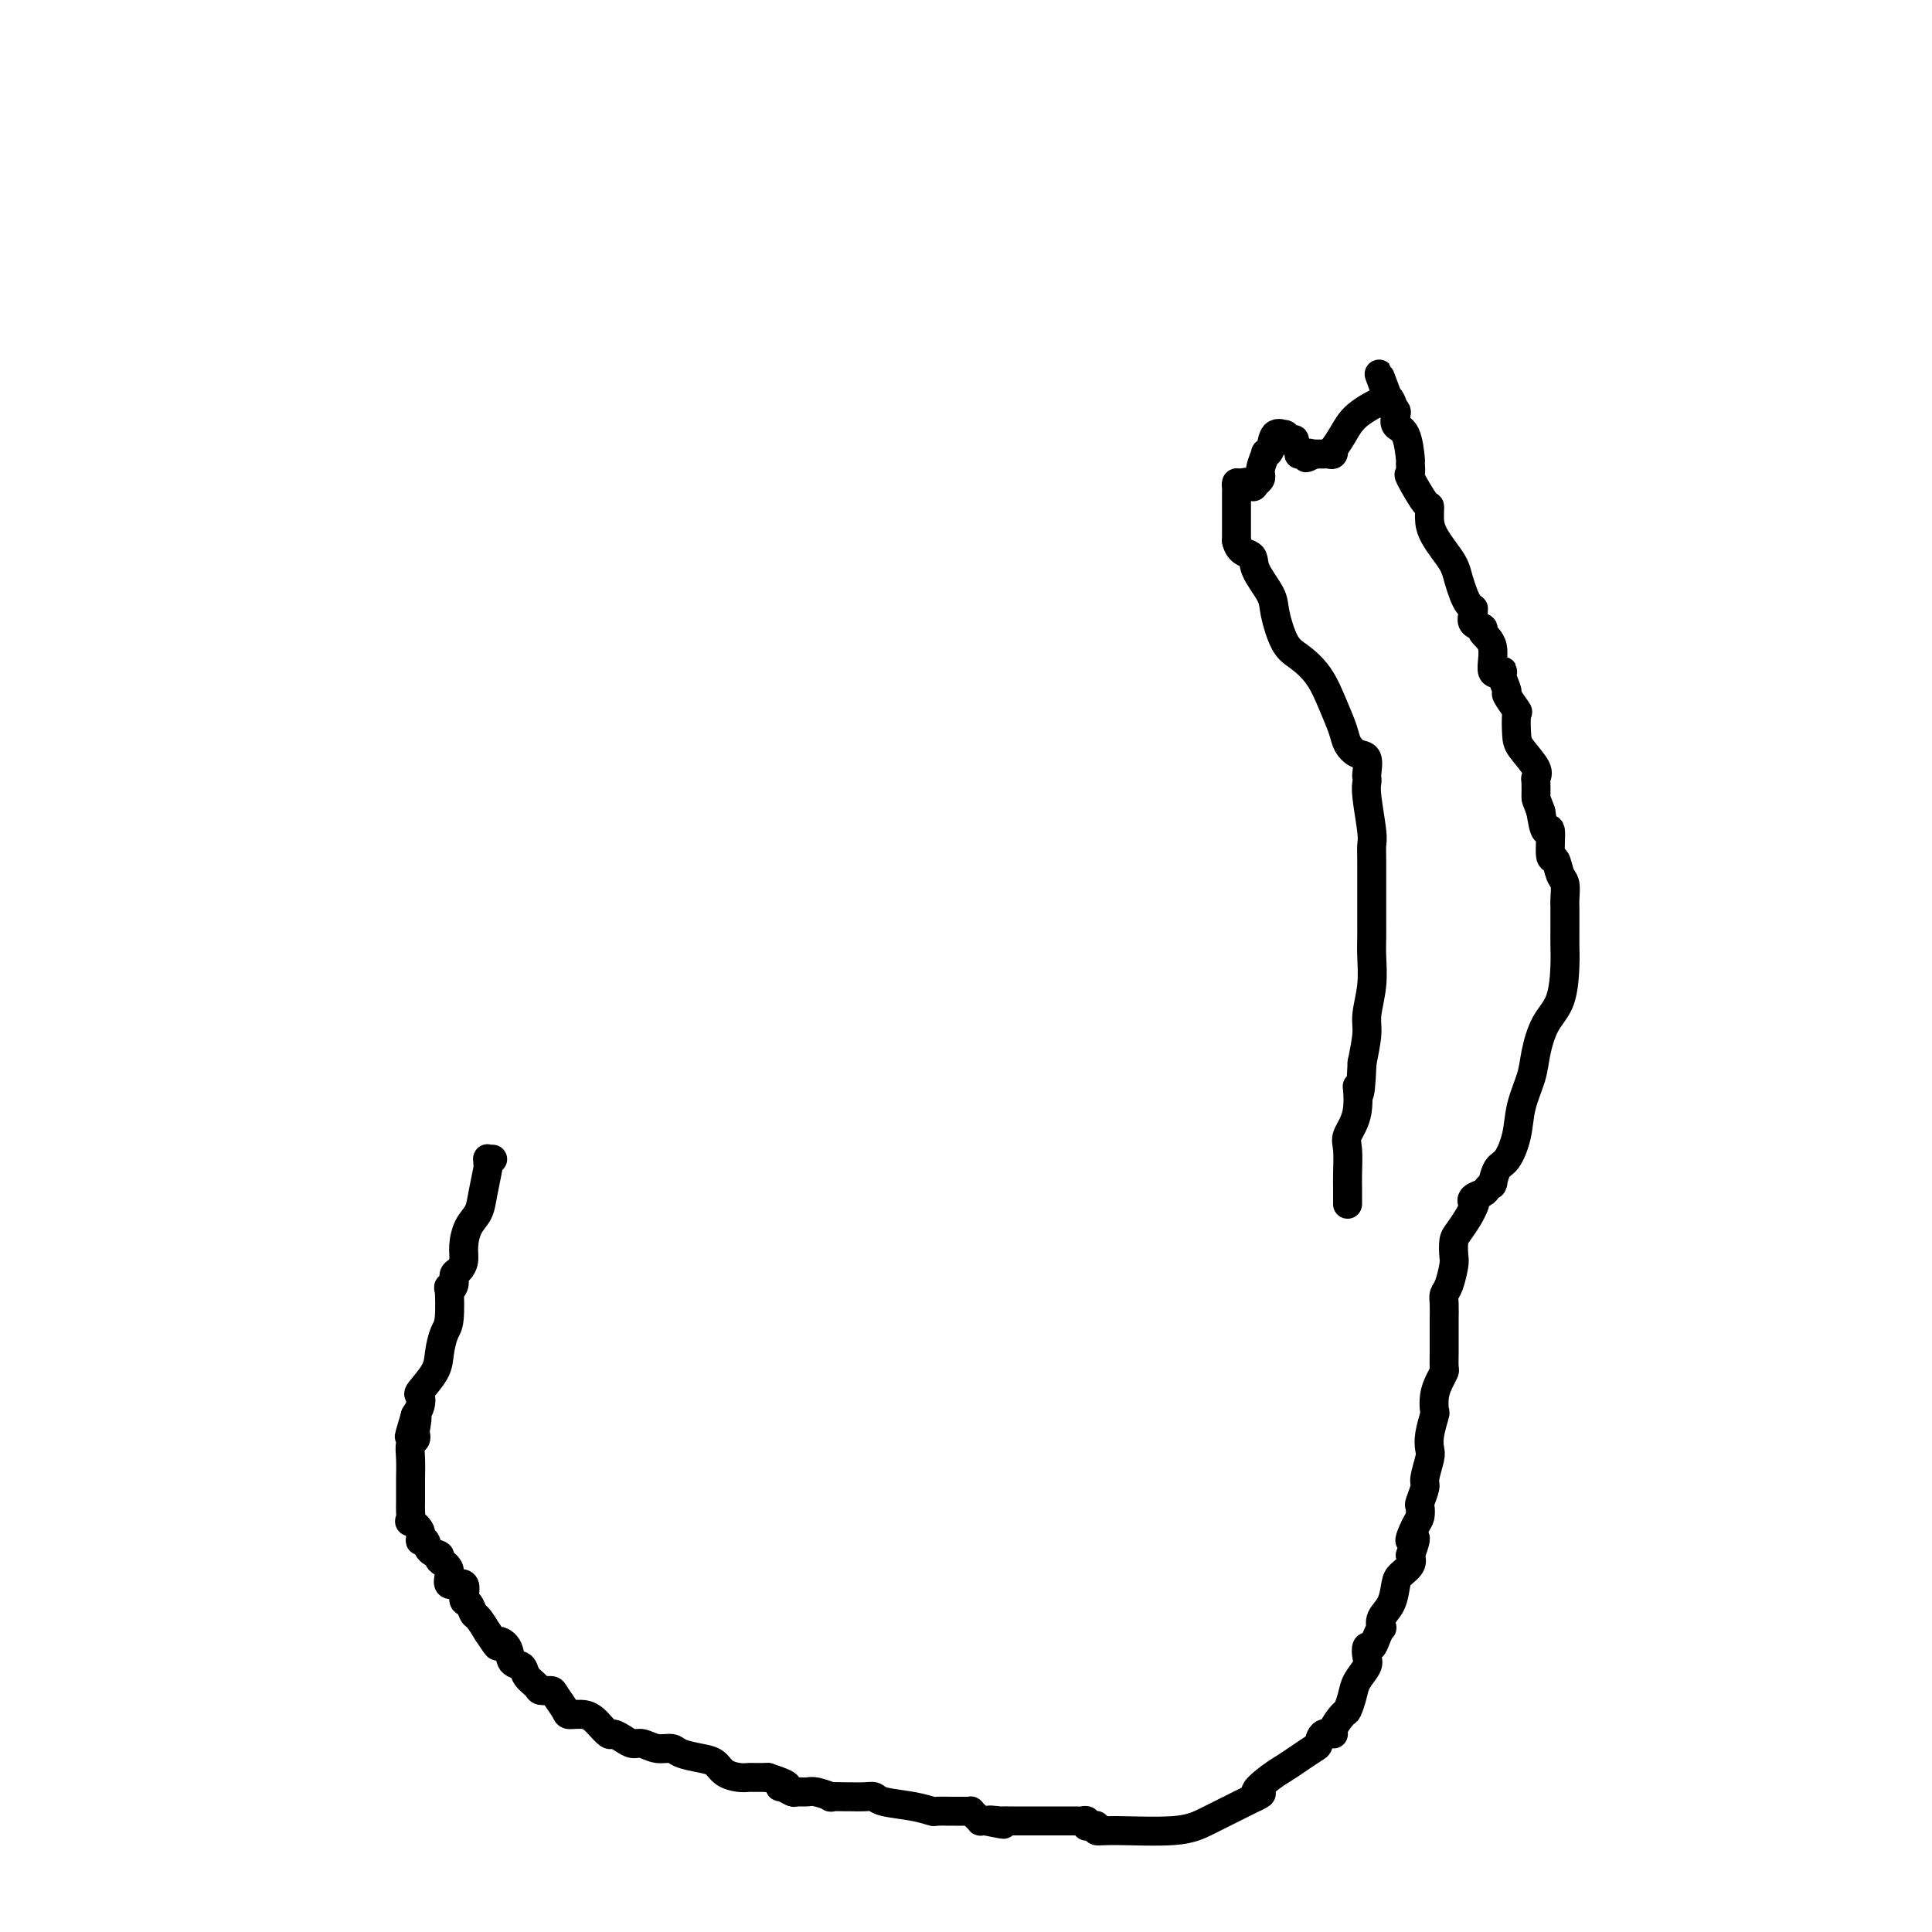 <svg viewBox='0 0 400 400' version='1.1' xmlns='http://www.w3.org/2000/svg' xmlns:xlink='http://www.w3.org/1999/xlink'><g fill='none' stroke='#000000' stroke-width='6' stroke-linecap='round' stroke-linejoin='round'><path d='M102,240c-0.425,0.031 -0.849,0.062 -1,0c-0.151,-0.062 -0.028,-0.218 0,0c0.028,0.218 -0.037,0.809 0,1c0.037,0.191 0.178,-0.017 0,1c-0.178,1.017 -0.674,3.259 -1,5c-0.326,1.741 -0.482,2.981 -1,4c-0.518,1.019 -1.397,1.816 -2,3c-0.603,1.184 -0.931,2.754 -1,4c-0.069,1.246 0.121,2.167 0,3c-0.121,0.833 -0.555,1.577 -1,2c-0.445,0.423 -0.903,0.526 -1,1c-0.097,0.474 0.167,1.318 0,2c-0.167,0.682 -0.766,1.200 -1,1c-0.234,-0.200 -0.102,-1.118 0,0c0.102,1.118 0.174,4.272 0,6c-0.174,1.728 -0.593,2.031 -1,3c-0.407,0.969 -0.802,2.605 -1,4c-0.198,1.395 -0.199,2.548 -1,4c-0.801,1.452 -2.400,3.204 -3,4c-0.600,0.796 -0.200,0.637 0,1c0.200,0.363 0.200,1.246 0,2c-0.200,0.754 -0.600,1.377 -1,2'/><path d='M86,293c-2.476,8.317 -0.667,2.608 0,1c0.667,-1.608 0.193,0.883 0,2c-0.193,1.117 -0.104,0.860 0,1c0.104,0.140 0.224,0.677 0,1c-0.224,0.323 -0.792,0.432 -1,1c-0.208,0.568 -0.056,1.594 0,3c0.056,1.406 0.015,3.191 0,4c-0.015,0.809 -0.003,0.641 0,1c0.003,0.359 -0.001,1.243 0,2c0.001,0.757 0.008,1.385 0,2c-0.008,0.615 -0.031,1.216 0,2c0.031,0.784 0.117,1.749 0,2c-0.117,0.251 -0.436,-0.213 0,0c0.436,0.213 1.628,1.104 2,2c0.372,0.896 -0.074,1.798 0,2c0.074,0.202 0.669,-0.295 1,0c0.331,0.295 0.397,1.384 1,2c0.603,0.616 1.742,0.761 2,1c0.258,0.239 -0.366,0.572 0,1c0.366,0.428 1.723,0.950 2,2c0.277,1.050 -0.525,2.628 0,3c0.525,0.372 2.378,-0.463 3,0c0.622,0.463 0.015,2.223 0,3c-0.015,0.777 0.563,0.569 1,1c0.437,0.431 0.733,1.501 1,2c0.267,0.499 0.505,0.428 1,1c0.495,0.572 1.248,1.786 2,3'/><path d='M101,338c2.815,4.306 1.852,2.571 2,2c0.148,-0.571 1.406,0.021 2,1c0.594,0.979 0.525,2.343 1,3c0.475,0.657 1.493,0.607 2,1c0.507,0.393 0.502,1.231 1,2c0.498,0.769 1.500,1.470 2,2c0.500,0.530 0.499,0.888 1,1c0.501,0.112 1.503,-0.024 2,0c0.497,0.024 0.490,0.206 1,1c0.510,0.794 1.536,2.200 2,3c0.464,0.800 0.366,0.993 1,1c0.634,0.007 2.000,-0.170 3,0c1.000,0.170 1.633,0.689 2,1c0.367,0.311 0.469,0.413 1,1c0.531,0.587 1.493,1.659 2,2c0.507,0.341 0.561,-0.048 1,0c0.439,0.048 1.262,0.534 2,1c0.738,0.466 1.389,0.912 2,1c0.611,0.088 1.181,-0.184 2,0c0.819,0.184 1.886,0.822 3,1c1.114,0.178 2.275,-0.103 3,0c0.725,0.103 1.013,0.592 2,1c0.987,0.408 2.674,0.736 4,1c1.326,0.264 2.290,0.463 3,1c0.710,0.537 1.165,1.412 2,2c0.835,0.588 2.051,0.890 3,1c0.949,0.110 1.630,0.030 2,0c0.370,-0.030 0.429,-0.008 1,0c0.571,0.008 1.654,0.002 2,0c0.346,-0.002 -0.044,-0.001 0,0c0.044,0.001 0.522,0.000 1,0'/><path d='M159,368c5.815,1.862 3.852,2.016 3,2c-0.852,-0.016 -0.592,-0.201 0,0c0.592,0.201 1.516,0.790 2,1c0.484,0.210 0.529,0.042 1,0c0.471,-0.042 1.367,0.041 2,0c0.633,-0.041 1.004,-0.207 2,0c0.996,0.207 2.616,0.788 3,1c0.384,0.212 -0.468,0.056 0,0c0.468,-0.056 2.258,-0.012 3,0c0.742,0.012 0.438,-0.008 1,0c0.562,0.008 1.990,0.044 3,0c1.010,-0.044 1.602,-0.170 2,0c0.398,0.170 0.600,0.634 2,1c1.400,0.366 3.996,0.634 6,1c2.004,0.366 3.416,0.830 4,1c0.584,0.170 0.341,0.045 1,0c0.659,-0.045 2.219,-0.012 3,0c0.781,0.012 0.783,0.002 1,0c0.217,-0.002 0.649,0.002 1,0c0.351,-0.002 0.620,-0.011 1,0c0.380,0.011 0.872,0.041 1,0c0.128,-0.041 -0.107,-0.155 0,0c0.107,0.155 0.554,0.578 1,1c0.446,0.422 0.889,0.845 1,1c0.111,0.155 -0.111,0.044 0,0c0.111,-0.044 0.556,-0.022 1,0'/><path d='M204,377c7.056,1.392 2.194,0.373 1,0c-1.194,-0.373 1.278,-0.100 2,0c0.722,0.100 -0.305,0.027 0,0c0.305,-0.027 1.944,-0.007 3,0c1.056,0.007 1.530,0.002 2,0c0.470,-0.002 0.938,-0.000 2,0c1.062,0.000 2.719,-0.001 4,0c1.281,0.001 2.186,0.004 3,0c0.814,-0.004 1.538,-0.015 2,0c0.462,0.015 0.662,0.057 1,0c0.338,-0.057 0.813,-0.212 1,0c0.187,0.212 0.088,0.793 0,1c-0.088,0.207 -0.163,0.041 0,0c0.163,-0.041 0.563,0.043 1,0c0.437,-0.043 0.912,-0.213 1,0c0.088,0.213 -0.210,0.808 0,1c0.210,0.192 0.929,-0.019 4,0c3.071,0.019 8.494,0.267 12,0c3.506,-0.267 5.094,-1.051 7,-2c1.906,-0.949 4.128,-2.063 6,-3c1.872,-0.937 3.392,-1.696 4,-2c0.608,-0.304 0.304,-0.152 0,0'/><path d='M260,372c2.487,-1.153 0.204,-0.537 0,-1c-0.204,-0.463 1.672,-2.007 3,-3c1.328,-0.993 2.109,-1.437 3,-2c0.891,-0.563 1.893,-1.247 3,-2c1.107,-0.753 2.319,-1.576 3,-2c0.681,-0.424 0.830,-0.450 1,-1c0.170,-0.550 0.360,-1.623 1,-2c0.640,-0.377 1.730,-0.057 2,0c0.270,0.057 -0.280,-0.147 0,-1c0.280,-0.853 1.389,-2.354 2,-3c0.611,-0.646 0.724,-0.438 1,-1c0.276,-0.562 0.714,-1.896 1,-3c0.286,-1.104 0.419,-1.979 1,-3c0.581,-1.021 1.608,-2.188 2,-3c0.392,-0.812 0.147,-1.269 0,-2c-0.147,-0.731 -0.197,-1.735 0,-2c0.197,-0.265 0.639,0.211 1,0c0.361,-0.211 0.639,-1.108 1,-2c0.361,-0.892 0.804,-1.780 1,-2c0.196,-0.220 0.145,0.226 0,0c-0.145,-0.226 -0.385,-1.124 0,-2c0.385,-0.876 1.396,-1.729 2,-3c0.604,-1.271 0.801,-2.959 1,-4c0.199,-1.041 0.400,-1.434 1,-2c0.600,-0.566 1.600,-1.305 2,-2c0.400,-0.695 0.200,-1.348 0,-2'/><path d='M292,322c2.121,-5.627 0.424,-3.193 0,-3c-0.424,0.193 0.426,-1.853 1,-3c0.574,-1.147 0.871,-1.393 1,-2c0.129,-0.607 0.091,-1.574 0,-2c-0.091,-0.426 -0.234,-0.312 0,-1c0.234,-0.688 0.846,-2.178 1,-3c0.154,-0.822 -0.151,-0.977 0,-2c0.151,-1.023 0.759,-2.913 1,-4c0.241,-1.087 0.116,-1.372 0,-2c-0.116,-0.628 -0.225,-1.600 0,-3c0.225,-1.400 0.782,-3.230 1,-4c0.218,-0.770 0.097,-0.481 0,-1c-0.097,-0.519 -0.170,-1.847 0,-3c0.170,-1.153 0.581,-2.130 1,-3c0.419,-0.870 0.844,-1.634 1,-2c0.156,-0.366 0.042,-0.335 0,-1c-0.042,-0.665 -0.011,-2.028 0,-3c0.011,-0.972 0.003,-1.554 0,-2c-0.003,-0.446 -0.001,-0.756 0,-1c0.001,-0.244 -0.001,-0.422 0,-1c0.001,-0.578 0.003,-1.556 0,-2c-0.003,-0.444 -0.011,-0.353 0,-1c0.011,-0.647 0.042,-2.031 0,-3c-0.042,-0.969 -0.155,-1.524 0,-2c0.155,-0.476 0.579,-0.875 1,-2c0.421,-1.125 0.837,-2.977 1,-4c0.163,-1.023 0.071,-1.219 0,-2c-0.071,-0.781 -0.122,-2.147 0,-3c0.122,-0.853 0.418,-1.191 1,-2c0.582,-0.809 1.452,-2.088 2,-3c0.548,-0.912 0.774,-1.456 1,-2'/><path d='M305,250c0.648,-1.262 0.268,-0.916 0,-1c-0.268,-0.084 -0.426,-0.598 0,-1c0.426,-0.402 1.434,-0.694 2,-1c0.566,-0.306 0.690,-0.628 1,-1c0.310,-0.372 0.807,-0.793 1,-1c0.193,-0.207 0.083,-0.199 0,0c-0.083,0.199 -0.140,0.590 0,0c0.140,-0.590 0.475,-2.159 1,-3c0.525,-0.841 1.239,-0.953 2,-2c0.761,-1.047 1.568,-3.028 2,-5c0.432,-1.972 0.490,-3.935 1,-6c0.510,-2.065 1.471,-4.233 2,-6c0.529,-1.767 0.625,-3.133 1,-5c0.375,-1.867 1.029,-4.235 2,-6c0.971,-1.765 2.260,-2.928 3,-5c0.740,-2.072 0.930,-5.054 1,-7c0.070,-1.946 0.020,-2.857 0,-4c-0.020,-1.143 -0.008,-2.517 0,-4c0.008,-1.483 0.014,-3.074 0,-4c-0.014,-0.926 -0.046,-1.185 0,-2c0.046,-0.815 0.171,-2.185 0,-3c-0.171,-0.815 -0.637,-1.073 -1,-2c-0.363,-0.927 -0.622,-2.522 -1,-3c-0.378,-0.478 -0.874,0.160 -1,-1c-0.126,-1.160 0.120,-4.120 0,-5c-0.120,-0.880 -0.606,0.320 -1,0c-0.394,-0.320 -0.697,-2.160 -1,-4'/><path d='M319,168c-1.003,-2.830 -1.011,-2.403 -1,-3c0.011,-0.597 0.042,-2.216 0,-3c-0.042,-0.784 -0.155,-0.733 0,-1c0.155,-0.267 0.580,-0.853 0,-2c-0.580,-1.147 -2.163,-2.854 -3,-4c-0.837,-1.146 -0.927,-1.730 -1,-3c-0.073,-1.270 -0.129,-3.226 0,-4c0.129,-0.774 0.443,-0.366 0,-1c-0.443,-0.634 -1.644,-2.309 -2,-3c-0.356,-0.691 0.131,-0.397 0,-1c-0.131,-0.603 -0.880,-2.102 -1,-3c-0.120,-0.898 0.390,-1.197 0,-1c-0.390,0.197 -1.681,0.888 -2,0c-0.319,-0.888 0.335,-3.355 0,-5c-0.335,-1.645 -1.659,-2.469 -2,-3c-0.341,-0.531 0.302,-0.769 0,-1c-0.302,-0.231 -1.548,-0.457 -2,-1c-0.452,-0.543 -0.110,-1.405 0,-2c0.110,-0.595 -0.012,-0.925 0,-1c0.012,-0.075 0.159,0.104 0,0c-0.159,-0.104 -0.623,-0.492 -1,-1c-0.377,-0.508 -0.668,-1.136 -1,-2c-0.332,-0.864 -0.706,-1.963 -1,-3c-0.294,-1.037 -0.509,-2.013 -1,-3c-0.491,-0.987 -1.257,-1.987 -2,-3c-0.743,-1.013 -1.464,-2.041 -2,-3c-0.536,-0.959 -0.886,-1.848 -1,-3c-0.114,-1.152 0.008,-2.565 0,-3c-0.008,-0.435 -0.145,0.109 -1,-1c-0.855,-1.109 -2.427,-3.870 -3,-5c-0.573,-1.130 -0.147,-0.631 0,-1c0.147,-0.369 0.015,-1.608 0,-2c-0.015,-0.392 0.088,0.064 0,-1c-0.088,-1.064 -0.366,-3.647 -1,-5c-0.634,-1.353 -1.624,-1.476 -2,-2c-0.376,-0.524 -0.140,-1.449 0,-2c0.140,-0.551 0.183,-0.729 0,-1c-0.183,-0.271 -0.591,-0.636 -1,-1'/><path d='M288,84c-4.812,-12.935 -1.341,-3.272 0,0c1.341,3.272 0.553,0.153 0,-1c-0.553,-1.153 -0.872,-0.339 -1,0c-0.128,0.339 -0.066,0.204 0,0c0.066,-0.204 0.137,-0.476 -1,0c-1.137,0.476 -3.481,1.701 -5,3c-1.519,1.299 -2.214,2.674 -3,4c-0.786,1.326 -1.665,2.604 -2,3c-0.335,0.396 -0.128,-0.090 0,0c0.128,0.090 0.175,0.756 0,1c-0.175,0.244 -0.572,0.065 -1,0c-0.428,-0.065 -0.888,-0.018 -1,0c-0.112,0.018 0.124,0.005 0,0c-0.124,-0.005 -0.607,-0.001 -1,0c-0.393,0.001 -0.697,0.001 -1,0'/><path d='M272,94c-2.657,1.546 -1.299,0.411 -1,0c0.299,-0.411 -0.460,-0.099 -1,0c-0.540,0.099 -0.862,-0.016 -1,0c-0.138,0.016 -0.092,0.163 0,0c0.092,-0.163 0.231,-0.636 0,-1c-0.231,-0.364 -0.831,-0.619 -1,-1c-0.169,-0.381 0.091,-0.890 0,-1c-0.091,-0.110 -0.535,0.177 -1,0c-0.465,-0.177 -0.952,-0.817 -1,-1c-0.048,-0.183 0.342,0.092 0,0c-0.342,-0.092 -1.416,-0.551 -2,0c-0.584,0.551 -0.677,2.112 -1,3c-0.323,0.888 -0.875,1.103 -1,1c-0.125,-0.103 0.176,-0.525 0,0c-0.176,0.525 -0.831,1.996 -1,3c-0.169,1.004 0.147,1.539 0,2c-0.147,0.461 -0.756,0.846 -1,1c-0.244,0.154 -0.122,0.077 0,0'/><path d='M260,100c-0.740,1.543 -0.591,0.401 -1,0c-0.409,-0.401 -1.378,-0.061 -2,0c-0.622,0.061 -0.899,-0.157 -1,0c-0.101,0.157 -0.027,0.690 0,1c0.027,0.310 0.007,0.397 0,1c-0.007,0.603 -0.002,1.724 0,2c0.002,0.276 0.001,-0.291 0,0c-0.001,0.291 -0.000,1.440 0,2c0.000,0.560 0.000,0.531 0,1c-0.000,0.469 -0.000,1.435 0,2c0.000,0.565 0.000,0.729 0,1c-0.000,0.271 -0.000,0.649 0,1c0.000,0.351 0.000,0.676 0,1'/><path d='M256,112c0.510,2.424 2.286,2.484 3,3c0.714,0.516 0.367,1.488 1,3c0.633,1.512 2.245,3.564 3,5c0.755,1.436 0.653,2.256 1,4c0.347,1.744 1.144,4.413 2,6c0.856,1.587 1.773,2.091 3,3c1.227,0.909 2.765,2.223 4,4c1.235,1.777 2.167,4.018 3,6c0.833,1.982 1.568,3.704 2,5c0.432,1.296 0.560,2.164 1,3c0.440,0.836 1.190,1.638 2,2c0.810,0.362 1.680,0.284 2,1c0.320,0.716 0.089,2.226 0,3c-0.089,0.774 -0.038,0.812 0,1c0.038,0.188 0.063,0.526 0,1c-0.063,0.474 -0.213,1.082 0,3c0.213,1.918 0.789,5.144 1,7c0.211,1.856 0.056,2.342 0,3c-0.056,0.658 -0.015,1.487 0,3c0.015,1.513 0.004,3.708 0,5c-0.004,1.292 0.000,1.680 0,3c-0.000,1.320 -0.004,3.571 0,5c0.004,1.429 0.016,2.036 0,3c-0.016,0.964 -0.060,2.286 0,4c0.060,1.714 0.222,3.820 0,6c-0.222,2.180 -0.829,4.433 -1,6c-0.171,1.567 0.094,2.448 0,4c-0.094,1.552 -0.547,3.776 -1,6'/><path d='M282,220c-0.414,10.184 -0.948,5.646 -1,5c-0.052,-0.646 0.378,2.602 0,5c-0.378,2.398 -1.565,3.946 -2,5c-0.435,1.054 -0.116,1.614 0,3c0.116,1.386 0.031,3.598 0,5c-0.031,1.402 -0.008,1.993 0,3c0.008,1.007 0.002,2.431 0,3c-0.002,0.569 -0.001,0.285 0,0'/></g>
</svg>